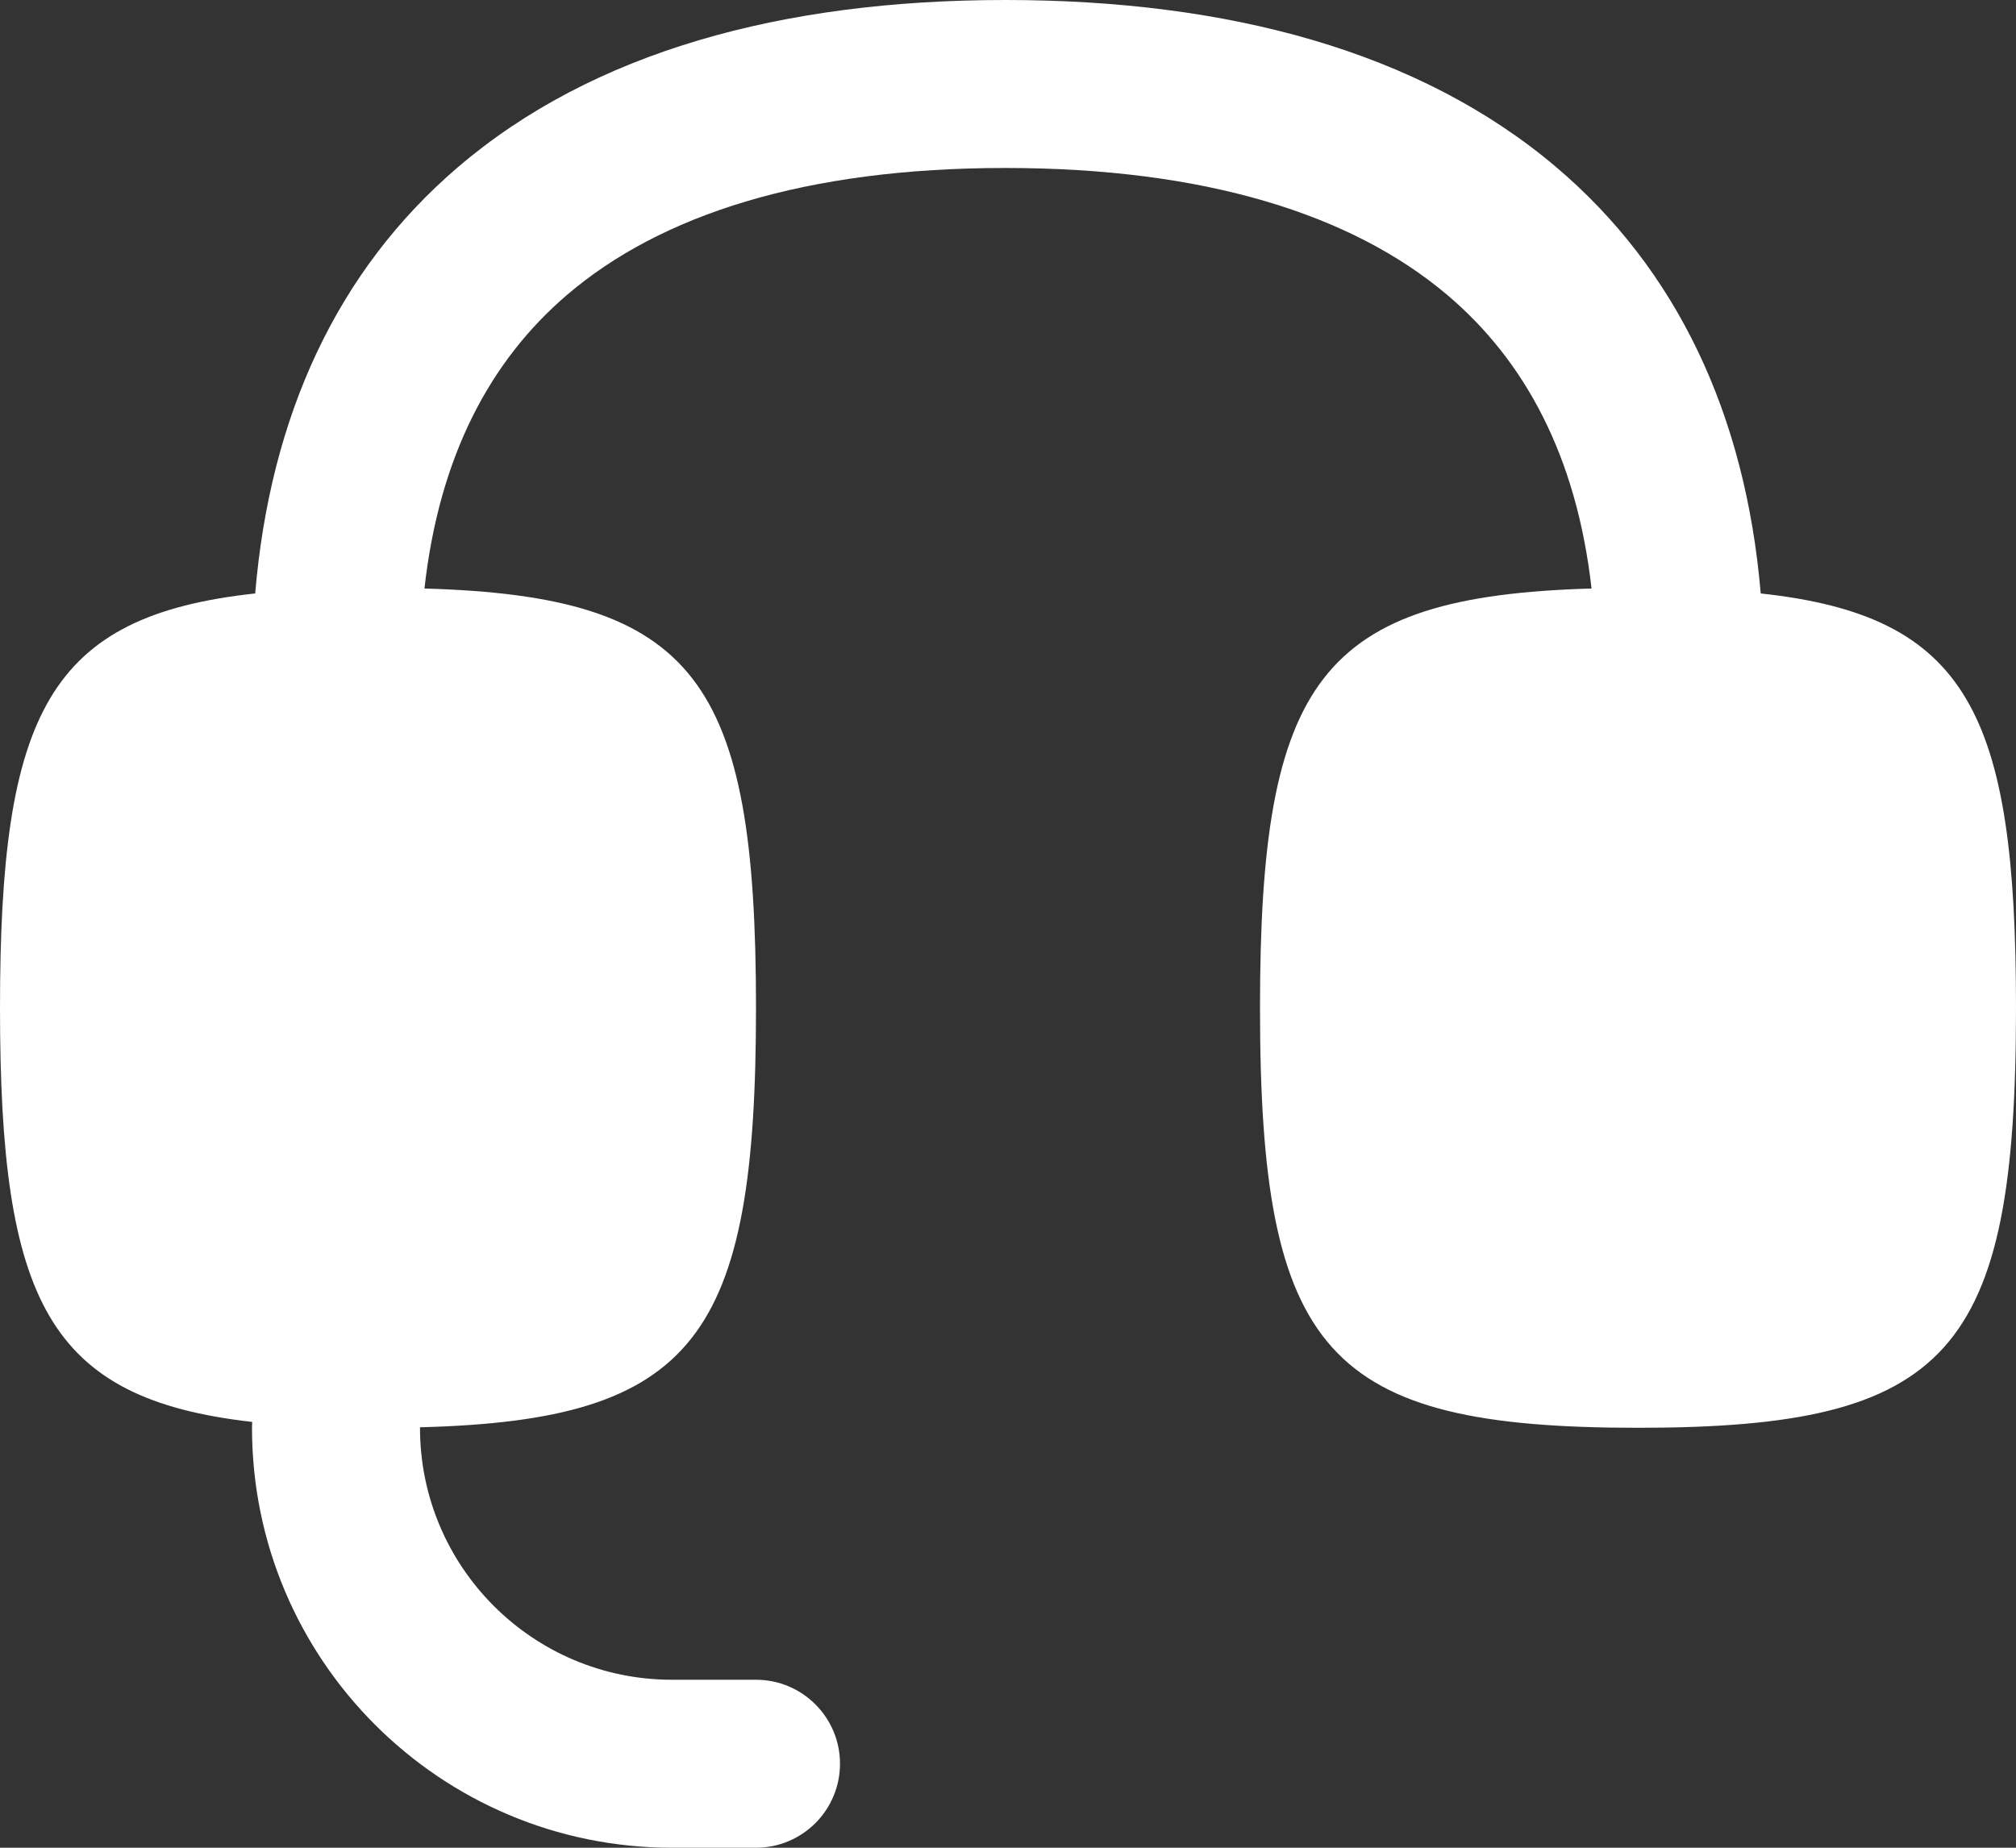 <svg xmlns="http://www.w3.org/2000/svg" width="24" height="22" viewBox="0 0 24 22" fill="none"><rect x="0" y="0" width="24" height="22" fill="#333333" stroke="none"/><path d="M5.445 1.996C4.016 3.221 3.216 4.948 3.038 7.066C0.576 7.332 0 8.492 0 12C0 15.491 0.571 16.656 3.002 16.93C3.001 16.953 3 16.977 3 17C3 19.761 5.239 22 8 22H9C9.552 22 10 21.552 10 21C10 20.448 9.552 20 9 20H8C6.343 20 5 18.657 5 17L5 16.994C8.278 16.91 9 15.925 9 12C9 8.096 8.286 7.1 5.053 7.007C5.229 5.429 5.836 4.295 6.747 3.514C7.864 2.556 9.589 2 11.967 2C14.347 2 16.091 2.551 17.226 3.509C18.149 4.289 18.768 5.424 18.947 7.007C15.714 7.1 15 8.096 15 12C15 16.117 15.794 17 19.5 17C23.206 17 24 16.117 24 12C24 8.492 23.424 7.332 20.961 7.066C20.78 4.932 19.962 3.203 18.516 1.981C16.892 0.61 14.619 -2.81324e-05 11.967 9.73841e-10C9.312 2.81344e-05 7.053 0.617 5.445 1.996Z" fill="white"></path></svg>